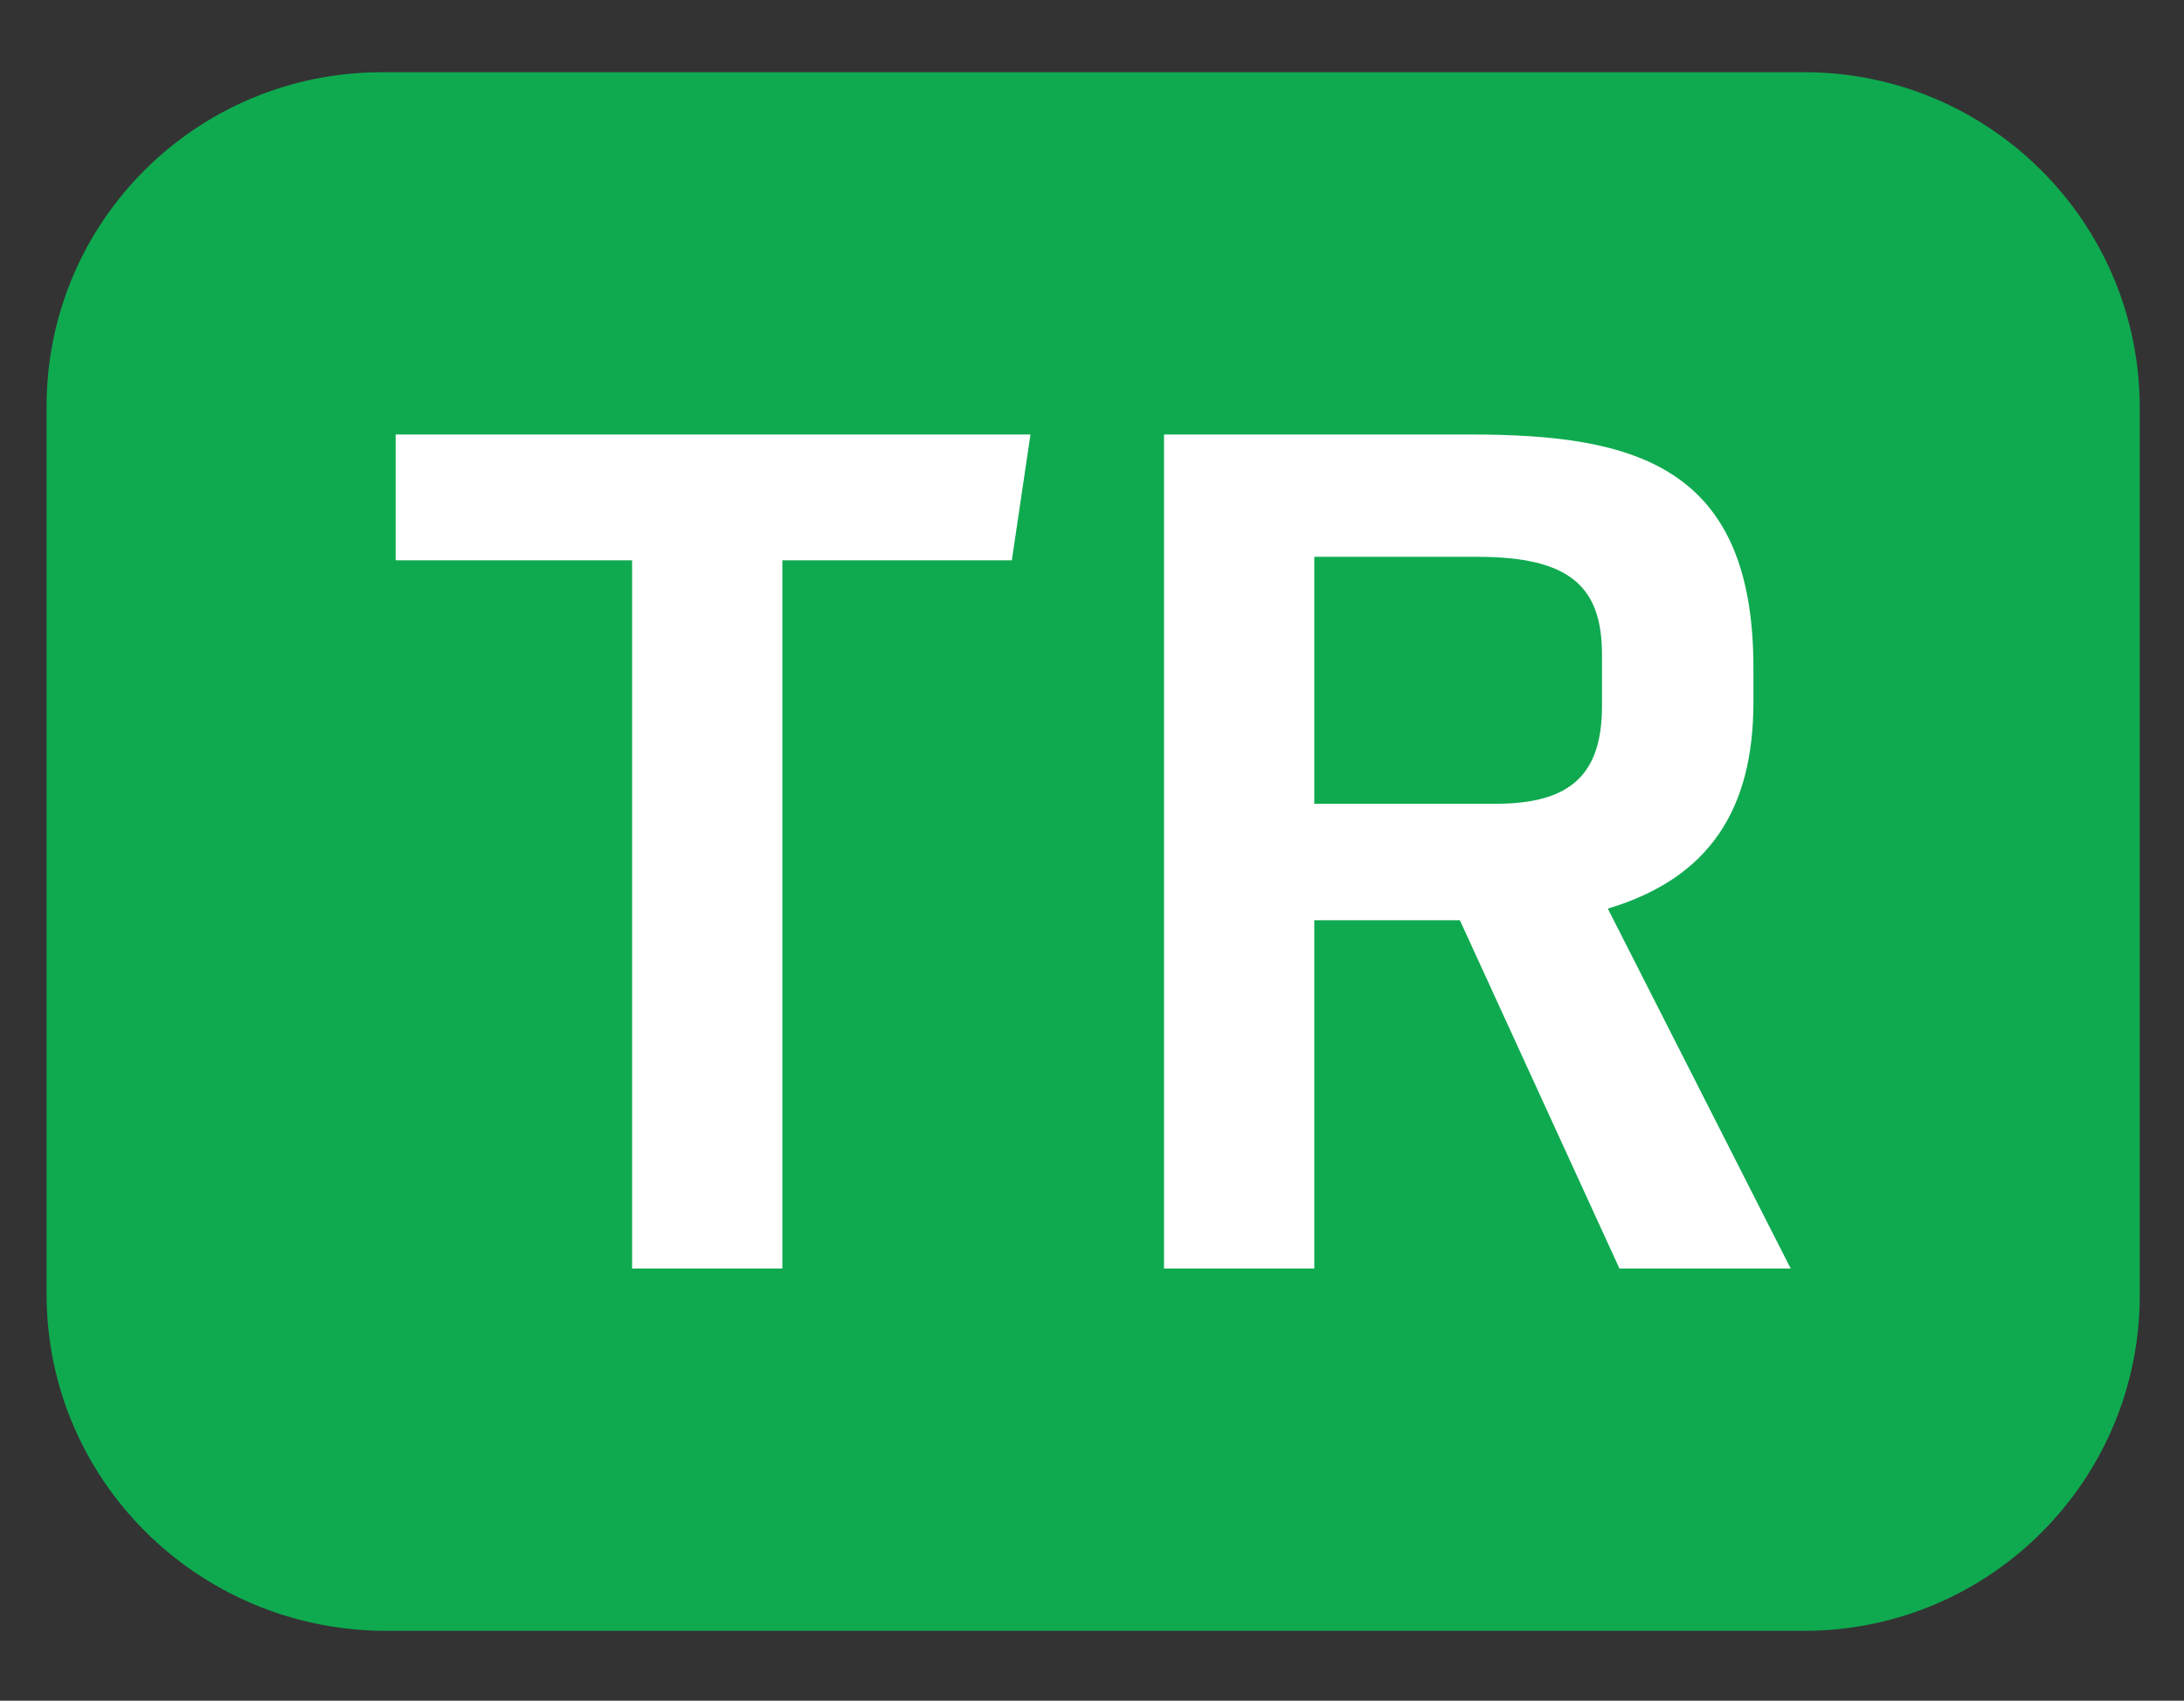 <?xml version="1.0" encoding="UTF-8" standalone="no"?>
<!-- Generator: Adobe Illustrator 21.1.0, SVG Export Plug-In . SVG Version: 6.00 Build 0)  -->

<svg
   xmlns:dc="http://purl.org/dc/elements/1.1/"
   xmlns:cc="http://creativecommons.org/ns#"
   xmlns:rdf="http://www.w3.org/1999/02/22-rdf-syntax-ns#"
   xmlns:svg="http://www.w3.org/2000/svg"
   xmlns="http://www.w3.org/2000/svg"
   xmlns:sodipodi="http://sodipodi.sourceforge.net/DTD/sodipodi-0.dtd"
   xmlns:inkscape="http://www.inkscape.org/namespaces/inkscape"
   version="1.1"
   id="EuskoTren"
   inkscape:version="0.91 r13725"
   sodipodi:docname="Euskotren_E3.svg"
   x="0px"
   y="0px"
   viewBox="0 0 187.5 146"
   style="enable-background:new 0 0 187.5 146;"
   xml:space="preserve"><rect x="0" y="0" width="187.5" height="146" fill="#333333" stroke="none"/><defs
     id="defs16" /><title
     id="title3">Euskotren Trena - E3</title><style
     type="text/css"
     id="style5">
	.st0{fill:#009fe3;}
	.st1{fill:#FFFFFF;}
</style><sodipodi:namedview
     bordercolor="#666666"
     borderopacity="1"
     gridtolerance="10"
     guidetolerance="10"
     id="namedview17"
     inkscape:current-layer="EuskoTren"
     inkscape:cx="-5.9288127"
     inkscape:cy="124.99407"
     inkscape:pageopacity="0"
     inkscape:pageshadow="2"
     inkscape:window-height="837"
     inkscape:window-maximized="1"
     inkscape:window-width="1600"
     inkscape:window-x="-8"
     inkscape:window-y="-8"
     inkscape:zoom="1.26406"
     objecttolerance="10"
     pagecolor="#ffffff"
     showgrid="false" /><g
     id="g5"
     style="fill:#0faa50;fill-opacity:1;stroke:none"><path
       id="rect4149"
       class="st0"
       d="M32.8,6.2h122.1c15.9,0,28.8,12.9,28.8,28.8v76.2c0,15.9-12.9,28.8-28.8,28.8H32.8   C16.9,139.8,4,127,4,111.1V34.9C4,19,16.9,6.2,32.8,6.2z"
       style="fill:#0faa50;fill-opacity:1;stroke:none" /></g><g
     transform="translate(484.759,-12.934)"
     style="font-style:normal;font-variant:normal;font-weight:normal;font-stretch:normal;font-size:100px;line-height:125%;font-family:StratumNo2;-inkscape-font-specification:StratumNo2;letter-spacing:0px;word-spacing:0px;fill:#ffffff;fill-opacity:1;stroke:none;stroke-width:1px;stroke-linecap:butt;stroke-linejoin:miter;stroke-opacity:1"
     id="flowRoot3346"><path
       d="m -417.592,121.834 0,-60.8 19.7,0 1.6,-10.8 -54.5,0 0,10.8 20.3,0 0,60.8 12.9,0 z"
       style="font-style:normal;font-variant:normal;font-weight:500;font-stretch:normal;font-size:100px;font-family:'Utility Pro';-inkscape-font-specification:'Utility Pro Medium';fill:#ffffff"
       id="path4155" /><path
       d="m -331.026,121.834 -15.7,-30.9 c 8.7,-2.6 12.5,-8.5 12.5,-17.7 l 0,-3 c 0,-17.4 -10.3,-20 -24.3,-20 l -26.3,0 0,71.6 12.9,0 0,-29.9 12.5,0 13.7,29.9 14.7,0 z m -16.2,-48.3 c 0,5.8 -2.6,8.4 -9.1,8.4 l -15.6,0 0,-21.2 14,0 c 8,0 10.7,2.6 10.7,8.4 l 0,4.4 z"
       style="font-style:normal;font-variant:normal;font-weight:500;font-stretch:normal;font-size:100px;font-family:'Utility Pro';-inkscape-font-specification:'Utility Pro Medium';fill:#ffffff"
       id="path4157" /></g><g
     id="g10" /></svg>
